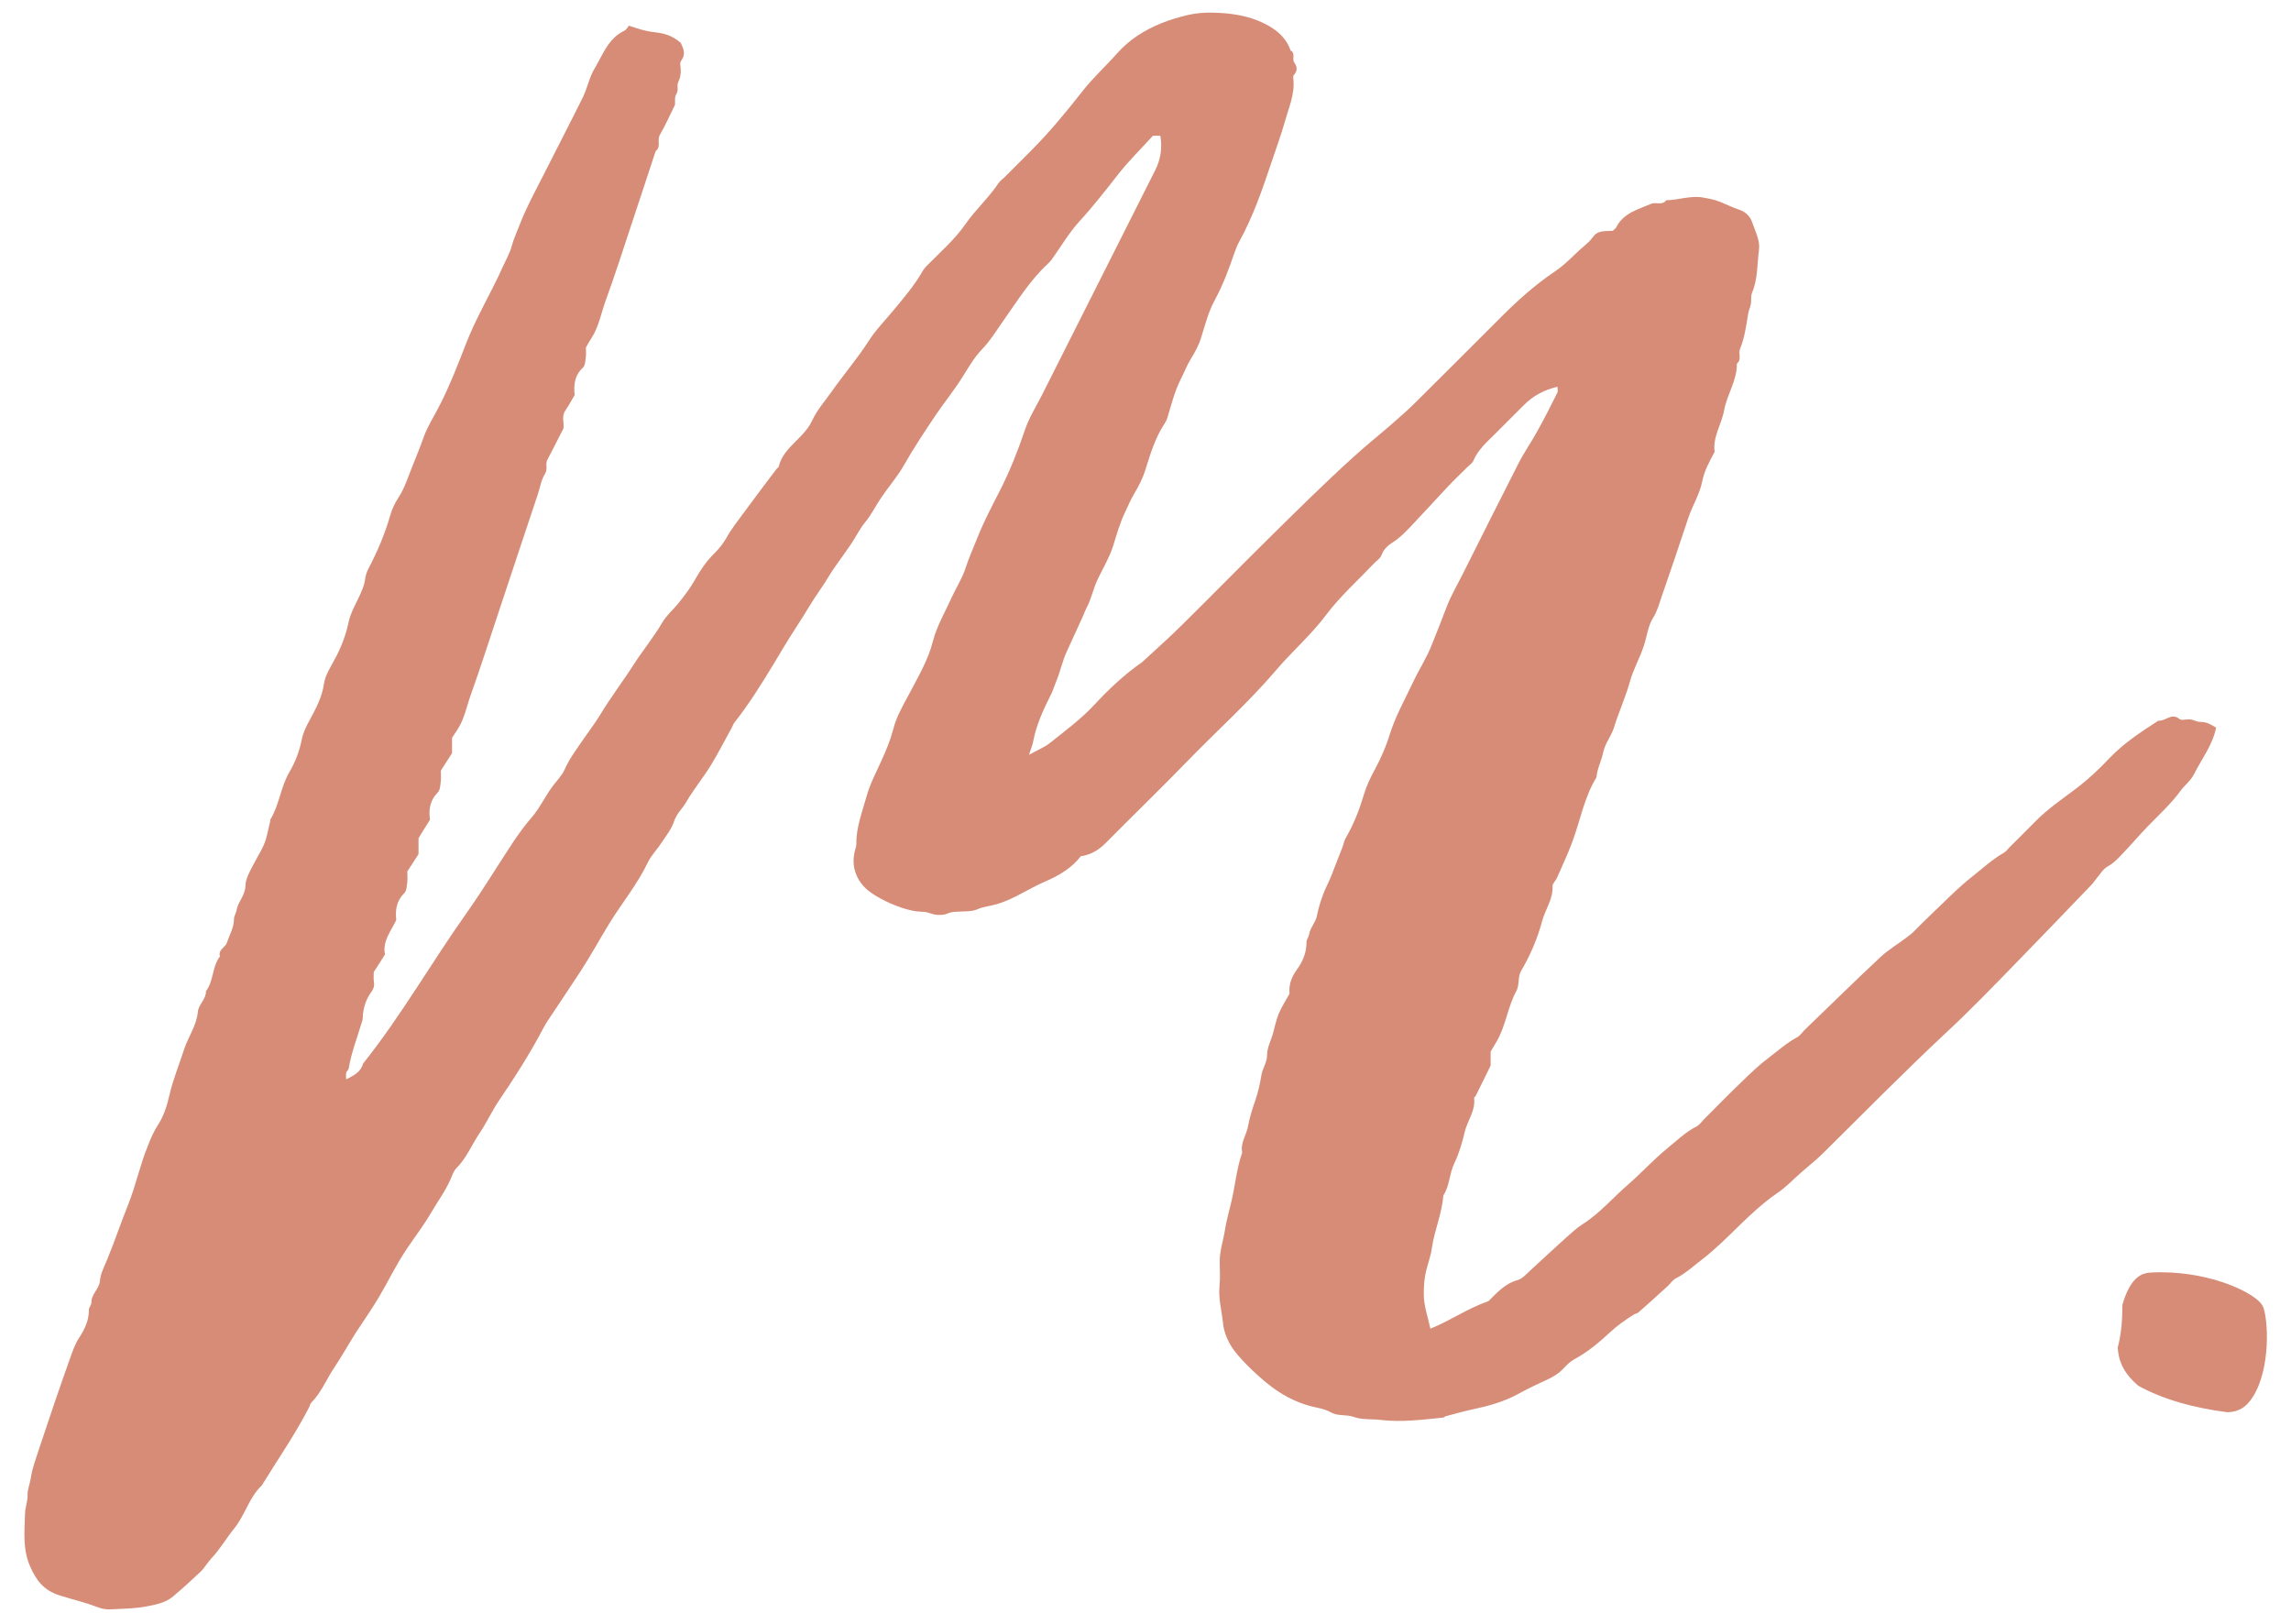 <?xml version="1.0" encoding="utf-8"?>
<!-- Generator: Adobe Illustrator 28.0.0, SVG Export Plug-In . SVG Version: 6.00 Build 0)  -->
<svg version="1.1" id="Calque_1" xmlns="http://www.w3.org/2000/svg" xmlns:xlink="http://www.w3.org/1999/xlink" x="0px" y="0px"
	 viewBox="0 0 1080 765.7" style="enable-background:new 0 0 1080 765.7;" xml:space="preserve">
<style type="text/css">
	.st0{fill:#D68C76;}
</style>
<g id="Calque_1_00000017507672501310741970000014893811706882810033_">
</g>
<g id="_x3C_Calque_x3E__00000148662049380897835520000011088517637348114623_">
</g>
<g id="Mode_Isolation">
	<g id="_x3C_Calque_x3E_">
	</g>
	<path class="st0" d="M1000.4,402.6c-2,2.1-4,4.3-6.8,5.8c-2.3,1.3-3.8,4-5.6,6.1c-0.7,0.8-1.2,1.7-2,2.5
		c-11.9,12.4-23.8,24.8-35.8,37.1c-10.7,11-21.4,22.1-32.6,32.5c-19.8,18.5-38.8,37.8-58,56.8c-3.5,3.5-7.4,6.5-11.1,9.8
		c-3.5,3.1-6.8,6.6-10.7,9.2c-6.4,4.4-12,9.6-17.5,14.9c-5.7,5.6-11.4,11.3-17.7,16.2c-4.1,3.1-7.9,6.7-12.6,9.1
		c-1.5,0.7-2.5,2.4-3.8,3.6c-4.6,4.2-9.2,8.4-13.9,12.5c-0.6,0.5-1.5,0.5-2.2,1c-3.9,2.5-7.7,5.1-11.1,8.3
		c-5.2,4.8-10.6,9.4-17,12.8c-2,1.1-3.7,2.9-5.3,4.6c-1.9,2-4.2,3.4-6.7,4.6c-4.8,2.2-9.6,4.5-14.2,7c-6.9,3.8-14.3,5.8-21.9,7.4
		c-4.2,0.9-8.3,2.1-12.5,3.2c-0.4,0.1-0.7,0.6-1,0.6c-9.9,1-19.8,2.3-29.7,1.1c-4.2-0.5-8.8,0-12.5-1.4c-3.6-1.3-7.4-0.2-10.9-2.2
		c-2.9-1.7-6.6-2.1-9.9-3c-7.2-2-13.6-5.5-19.5-10.2c-5.5-4.3-14.8-13.2-17.7-18.3c-2-3.4-3.4-7.2-3.7-10.9
		c-0.6-5.7-2.2-11.3-1.6-17.2c0.4-3.7,0.1-7.5,0.1-11.2c-0.1-4.9,1.5-9.5,2.3-14.2c0.7-4.7,2-9.3,3.1-13.9
		c1.9-7.8,2.5-15.9,5.2-23.5c-1-4.6,2.1-8.4,2.8-12.7c0.7-3.9,2-7.9,3.3-11.7s2.3-7.9,2.9-11.9c0.5-3.3,2.7-6.2,2.7-9.4
		c0-3.7,1.7-6.8,2.7-10.1c0.9-3.1,1.5-6.4,2.7-9.4c1.3-3.2,3.2-6.1,5.2-9.7c-0.4-4,0.8-7.8,3.7-11.7c2.5-3.4,4.4-7.9,4.3-12.7
		c0-1.1,1-2.2,1.2-3.4c0.5-3.4,3.2-5.9,3.7-8.9c0.7-3.5,1.7-6.8,2.9-10c1.1-3,2.7-5.9,3.9-8.9c1.8-4.5,3.5-9.1,5.3-13.6
		c0.5-1.3,0.7-2.8,1.4-4c3.7-6.4,6.4-13.1,8.5-20.2c1.3-4.4,3.3-8.7,5.6-12.8c2.6-4.9,5-10.3,6.6-15.6c2.8-9,7.4-17.1,11.4-25.6
		c2.7-5.7,6.2-11,8.5-16.9c2.3-5.8,4.7-11.7,6.9-17.6s5.5-11.3,8.3-17c8.6-17.1,17.1-34.2,25.8-51.2c2.7-5.3,6.2-10.2,9-15.4
		c3.3-5.9,6.3-11.9,9.3-17.9c0.3-0.6,0-1.6,0-2.7c-6.5,1.5-11.6,4.4-15.9,8.7c-4.5,4.5-9,9-13.5,13.5c-3.9,3.9-8.1,7.5-10.3,12.8
		c-0.5,1.1-1.8,1.9-2.7,2.8c-3.1,3.1-6.3,6.1-9.3,9.3c-5.9,6.3-11.7,12.7-17.7,19c-2.5,2.6-5,5.2-8.2,7.2c-2.2,1.4-4.4,3.3-5.4,6.2
		c-0.6,1.5-2.3,2.5-3.5,3.8c-7.6,8-16,15.5-22.6,24.3c-7.2,9.6-16.2,17.3-23.8,26.3c-12.4,14.5-26.5,27.2-39.7,40.7
		c-13.3,13.7-27,27-40.4,40.5c-3.2,3.2-6.8,5.5-11.7,6.2c-4.2,5.5-10.2,9.1-17,12c-7.6,3.3-14.5,8.2-22.6,10.6
		c-3,0.9-6.1,1.1-8.9,2.3c-2.9,1.3-5.8,1-8.7,1.2c-1.8,0.1-3.6,0-5.6,0.9c-2.4,1-5.7,0.8-8.2-0.1c-1.7-0.7-3.3-0.7-4.9-0.8
		c-7.1-0.2-21.8-6.5-26.6-12.1c-4.2-4.8-5.6-10.6-3.9-16.9c0.3-1,0.6-2,0.6-3c-0.1-7.8,2.8-15,4.8-22.3c1.7-6,4.5-11.3,7-16.8
		c2.2-4.8,4.2-9.6,5.6-14.9c1.4-5.7,4.6-11.2,7.5-16.6c4.2-8.1,9-16,11.2-24.9c1.9-7.3,5.8-13.8,8.9-20.7c2.1-4.6,4.9-8.8,6.5-13.8
		c1.5-4.6,3.5-9.1,5.3-13.6c3.1-7.9,7.1-15.5,11-23.1c4.5-8.9,8.2-18.1,11.4-27.6c1.9-5.9,5.3-11.4,8.2-17
		c17.8-35.4,35.7-70.8,53.5-106.2c2.5-5,3.4-10.3,2.4-16.2c-0.8,0-1.9,0-3.5,0c-5.1,5.6-11,11.4-16.1,17.8c-6,7.7-12,15.4-18.6,22.6
		c-5,5.5-8.8,12.1-13.2,18.2c-0.5,0.7-1.2,1.3-1.8,1.9c-8.1,7.5-13.9,16.9-20.2,25.8c-3.5,4.9-6.6,10.2-10.9,14.6
		c-3.4,3.6-5.9,7.9-8.6,12.2c-3.9,6.4-8.7,12.2-12.9,18.4c-5.3,7.9-10.5,15.7-15.2,24c-3,5.2-7,9.8-10.4,14.8
		c-2.7,3.9-4.7,8.2-7.8,11.9c-2.6,3.2-4.4,7-6.7,10.4c-2.4,3.4-4.8,6.9-7.2,10.2c-2.5,3.4-4.5,7.3-7.1,10.9
		c-4,5.7-7.4,11.8-11.3,17.7c-3.8,5.8-7.4,11.9-11,17.9c-5.7,9.4-11.5,18.7-18.3,27.3c-0.6,0.8-0.9,1.8-1.4,2.7
		c-3.3,5.9-6.3,11.9-9.8,17.6c-3.6,5.8-8,11.1-11.4,17c-1.8,3.2-4.7,5.6-5.9,9.4c-1.2,3.6-3.8,6.8-5.9,10c-2,3.1-4.8,5.9-6.4,9.2
		c-4.9,10.3-12.2,19.1-18.1,28.7c-4.6,7.5-8.8,15.2-13.6,22.6c-4.3,6.6-8.7,13.1-13,19.6c-1.6,2.4-3.3,4.8-4.6,7.3
		c-6.2,11.8-13.4,23.1-20.9,34.1c-3.3,4.9-5.8,10.4-9.1,15.3c-3.7,5.5-6.2,11.8-11,16.6c-0.8,0.8-1.4,2-1.9,3.2
		c-2.4,6.4-6.5,11.8-9.9,17.6c-3.4,5.9-7.6,11.3-11.4,17c-5,7.3-8.7,15.2-13.2,22.8c-3.5,5.9-7.4,11.4-11.1,17.1
		c-3.4,5.4-6.5,11-10,16.2c-3.7,5.5-6.1,11.8-10.9,16.6c-0.5,0.5-0.6,1.5-1,2.2c-6.6,12.8-14.8,24.6-22.3,36.8
		c-6,5.7-7.9,14-13,20.3c-3.7,4.5-6.6,9.7-10.7,14c-1.9,2-3.2,4.5-5.2,6.4c-4.2,4-8.5,7.9-12.9,11.6c-3.5,3-8.2,3.9-12.5,4.7
		c-5.6,1.1-11.4,1.1-17.2,1.4c-2.1,0.1-4-0.3-6.1-1.1c-5.7-2.2-11.7-3.6-17.5-5.4c-7.6-2.4-11.2-7-14.2-14
		c-3.5-8.1-2.5-16.4-2.3-24.6c0-2.8,1.3-5.7,1.2-8.7c-0.1-2.7,1.1-5.3,1.5-8c0.7-4.8,2.5-9.4,4-14.1c4.6-13.9,9.3-27.7,14.2-41.5
		c1.3-3.6,2.4-7.2,4.6-10.6c2.5-3.8,4.7-8.2,4.6-13.2c0-1.1,1.2-2.3,1.2-3.4c-0.1-4,3.7-6.4,4-10.2c0.3-3.5,2-6.6,3.3-9.8
		c3.6-8.6,6.5-17.5,10-26.1c3.6-9.1,5.6-18.7,9.3-27.8c1.3-3.3,2.7-6.7,4.8-9.9c2.7-4.1,4.3-9.2,5.4-14.1c1.7-7.4,4.6-14.3,6.9-21.5
		c2-6,5.9-11.2,6.5-17.8c0.3-3.3,3.9-5.8,3.8-9.6c3.7-4.8,2.8-11.5,6.6-16.4c-1-3.2,2.5-4.1,3.3-6.5c1.2-3.7,3.3-7,3.3-11.1
		c0-1.4,1-2.7,1.2-4.1c0.7-4.1,4.1-7,4.2-11.5c0.1-3.8,2.4-7.4,4.1-10.7c1.9-3.8,4.4-7.3,5.6-11.5c0.8-2.8,1.3-5.6,2-8.4
		c0-0.2-0.1-0.5,0-0.6c4.3-7,4.9-15.5,9.1-22.6c2.8-4.7,4.7-9.9,5.8-15.4c0.6-3.1,2.1-6.1,3.7-9c2.9-5.4,5.8-10.7,6.7-17
		c0.6-4.2,3.3-8.2,5.4-12.2c2.9-5.4,5-11.1,6.3-17.2c0.8-3.7,2.7-7.2,4.4-10.7c1.5-3.1,3-6.3,3.4-9.8c0.2-1.4,0.7-2.8,1.3-4.1
		c4.4-8.3,8-16.8,10.6-25.9c0.8-2.9,2.3-5.7,3.9-8.2c2.9-4.5,4.4-9.6,6.4-14.5c1.9-4.7,3.8-9.4,5.5-14.2c2-5.3,5.2-10.1,7.7-15.2
		c4.5-8.9,8.1-18.1,11.7-27.4c4.9-13,12.2-24.8,17.8-37.4c1.4-3.1,3.2-6.2,4.1-9.5c0.9-3.4,2.4-6.5,3.6-9.7c3-7.9,7.1-15.5,11-23.1
		c6.3-12.5,12.8-25,19-37.5c2.1-4.3,3-9.4,5.5-13.5c3.9-6.5,6.4-14.2,14-17.8c0.9-0.4,1.5-1.6,2.2-2.4c3.9,1.3,7.5,2.6,11.5,3
		c4.1,0.5,8.5,1.2,12.9,5.1c0.8,1.9,2.9,4.9,0.1,8.6c-0.6,0.8-0.2,2.6-0.1,3.9c0.1,2.1-0.2,4.1-1.2,6.1c-0.8,1.6,0.4,3.6-0.9,5.6
		c-0.9,1.4-0.5,3.7-0.6,5c-2.5,5-4.5,9.7-7.1,14.1c-1.5,2.5,0.7,5.7-2,7.7c-3.6,11-7.3,22-10.9,33c-4.2,12.7-8.3,25.5-12.9,38.1
		c-2,5.7-3.1,11.9-6.5,17.1c-0.8,1.2-1.5,2.5-2.6,4.4c0,1.1,0.2,3.1-0.1,5c-0.2,1.6-0.3,3.7-1.4,4.6c-3.9,3.6-4.3,8.1-3.8,12.8
		c-1.5,2.6-2.9,5.1-4.5,7.5c-1.8,2.8-0.3,5.9-0.8,8.3c-2.7,5.2-5,9.9-7.5,14.6c-1.2,2.1,0.3,4.4-1.2,6.8c-1.8,2.8-2.3,6.5-3.4,9.7
		c-6,18.1-12.1,36.2-18.1,54.4c-4.5,13.5-8.8,27-13.6,40.4c-1.9,5.3-2.9,11.1-6.1,15.9c-0.8,1.2-1.6,2.4-2.6,4c0,2.1,0,4.7,0,7.2
		c-1.7,2.7-3.4,5.4-5.3,8.3c0,1.4,0.2,3.2,0,4.9c-0.2,1.8-0.3,4.2-1.4,5.3c-3.7,3.7-4.4,8.1-3.7,12.9c-1.8,2.9-3.6,5.7-5.4,8.7
		c0,2.4,0,5,0,7.5c-1.8,2.7-3.4,5.4-5.3,8.2c0,1.4,0.2,3.2,0,4.9c-0.2,1.8-0.3,4.2-1.4,5.3c-3.8,3.7-4.3,8.1-3.8,12.7
		c-2.6,5.4-6.6,10.1-5.3,16.2c-1.8,2.9-3.5,5.5-5.3,8.3c0,1.5-0.2,3.2,0.1,4.9c0.3,1.9-0.4,3.4-1.4,4.7c-2.6,3.7-3.8,7.8-3.9,12.2
		c0,0.8-0.4,1.6-0.6,2.4c-2.1,7-4.8,13.9-6,21.2c-0.1,0.7-1,1.3-1.2,2.1s0,1.7,0,3.1c3.7-1.9,6.9-3.5,8-7.5
		c18.1-22.7,32.5-48.1,49.3-71.7c7.6-10.8,14.4-22.1,21.7-33.1c2.6-3.8,5.3-7.6,8.3-11c4-4.6,6.5-10.2,10.1-15
		c1.9-2.5,4.2-4.8,5.5-7.6c2.1-4.8,5.1-8.9,8-13.1c2.9-4.3,6.1-8.4,8.8-12.8c4.9-8.2,10.7-15.7,15.8-23.7c4.4-6.8,9.5-13,13.6-20
		c2-3.4,5.3-6.1,7.8-9.3c2.7-3.4,5.4-6.9,7.5-10.7c2.6-4.6,5.5-8.9,9.3-12.6c2.1-2.1,3.9-4.3,5.4-6.9c2.3-4.2,5.3-8,8.1-11.8
		c5.2-7.1,10.5-14.1,15.8-21.1c0.3-0.3,0.8-0.6,0.9-0.9c1.5-6.4,6.5-10.2,10.7-14.7c2-2.1,3.9-4.5,5.1-7.1c2.3-5,5.9-9,9-13.4
		c5.8-8.2,12.3-15.8,17.7-24.2c3.4-5.3,8-9.9,12-14.8c4.5-5.5,9.2-10.9,12.8-17.1c0.7-1.3,1.6-2.5,2.6-3.5
		c6.2-6.3,13-12.2,18.1-19.5c4.7-6.8,10.9-12.3,15.5-19.2c0.7-1.1,1.8-1.9,2.8-2.8c4.2-4.2,8.4-8.4,12.6-12.6
		c8.8-8.8,16.6-18.3,24.3-28.1c4.9-6.3,10.9-11.7,16.2-17.7c5.8-6.6,13-11.1,21.1-14.4c4-1.6,8.1-2.8,12.3-3.8
		c5.2-1.2,10.2-1.3,15.3-1c6.8,0.4,13.6,1.6,19.8,4.5c5.9,2.7,11.1,6.6,13.4,13.2c2.5,1.3,0.5,4,1.8,5.8c1.4,1.9,1.5,3.9-0.3,5.8
		c-0.3,0.4-0.3,1.2-0.2,1.9c0.8,7.1-2.2,13.5-4,20.1c-1.9,6.6-4.3,13.1-6.5,19.7c-4.2,12.5-8.5,25-14.9,36.6c-1,1.8-1.7,3.6-2.4,5.6
		c-2.6,7.5-5.3,14.9-9.1,21.9c-3.1,5.6-4.6,11.7-6.5,17.7c-1.1,3.8-3,7.2-5,10.4c-1.8,3-3,6.2-4.6,9.3c-3,5.9-4.5,12.2-6.4,18.4
		c-0.3,1-0.8,1.9-1.3,2.7c-4.5,6.7-6.7,14.4-9.1,21.9c-1.3,4.2-3.3,7.9-5.5,11.6c-1.5,2.6-2.7,5.5-4,8.2c-2.5,5.2-4,10.6-5.7,16.1
		c-1.8,5.5-4.7,10.3-7.2,15.5c-2.1,4.4-3,9.3-5.3,13.6c-1,2-1.7,4.1-2.7,6.1c-2.2,4.8-4.4,9.6-6.6,14.4c-2.1,4.6-3.1,9.6-5.1,14.4
		c-0.8,2-1.5,4.2-2.5,6.2c-3.5,6.9-6.7,13.9-8.2,21.6c-0.3,1.7-1,3.4-2,6.5c4.2-2.4,7.5-3.6,10-5.7c7.2-5.7,14.6-11.2,20.9-18
		c6.9-7.4,14.2-14.3,22.6-20.1c0.2-0.1,0.3-0.3,0.5-0.5c5.9-5.5,12-10.8,17.7-16.5c14.4-14.2,28.5-28.6,42.9-42.8
		c12.4-12.2,24.8-24.5,37.7-36.2c6.3-5.8,13-11.1,19.4-16.7c3.7-3.2,7.4-6.5,10.9-10c12.8-12.7,25.5-25.4,38.2-38.1
		c8.4-8.5,17.2-16.6,27.2-23.3c3.7-2.5,7-5.7,10.2-8.8c2.5-2.5,5.4-4.3,7.5-7.2c2-2.8,3.9-3,9.5-3.1c0.7-0.7,1.3-1.1,1.6-1.6
		c3.4-6.8,10.2-8.4,16.4-11.1c2.3-1,5.3,0.9,7.2-1.7c5.8-0.1,11.4-2.3,17.2-1.3c2.8,0.5,5.7,1,8.3,2.1c3,1.2,5.9,2.7,9,3.7
		c2.8,1,5,2.9,6,5.9c1.5,4.3,3.8,8.7,3.2,13c-0.9,6.8-0.5,13.8-3.3,20.3c-0.6,1.5-0.2,3.4-0.5,5.1c-0.3,1.6-1,3.1-1.3,4.7
		c-0.9,5.7-1.7,11.4-3.9,16.8c-0.8,2.1,1,4.8-1.4,6.7c0.1,7.9-4.6,14.4-6,21.9c-1.2,6.7-5.5,12.7-4.5,19.7c-2.5,4.6-4.9,9-5.9,14.1
		c-1.2,6-4.6,11.3-6.5,17c-4.1,12.5-8.4,25-12.7,37.5c-1.1,3.3-2,6.6-3.9,9.6c-2.5,4-2.9,8.9-4.4,13.3c-1.9,5.8-5,11.1-6.6,17
		c-2,7.2-5.2,14.1-7.4,21.3c-1.3,4.2-4.3,7.7-5.1,11.7c-0.8,4.1-2.9,7.8-3.2,11.9c-5.7,9.3-7.6,20.1-11.3,30.2
		c-2.2,6-4.9,11.6-7.4,17.4c-0.6,1.3-2.1,2.5-2,3.7c0.3,6.1-3.4,10.9-4.9,16.4c-2.2,8.3-5.6,16.2-9.9,23.5c-1.8,3.1-0.6,6.4-2.3,9.6
		c-4.1,7.5-4.9,16.3-9.3,23.8c-0.8,1.4-1.7,2.8-2.8,4.7c0,2,0,4.6,0,6.6c-2.5,5.1-4.8,9.7-7,14.2c-0.2,0.4-0.8,0.7-0.8,1
		c0.8,6-3.1,10.6-4.4,16c-1.2,5.1-2.7,10.3-5,15c-2.3,4.9-2.1,10.5-5.1,15c-0.6,8.5-4.2,16.4-5.4,24.8c-0.5,3.6-1.8,7.1-2.7,10.7
		c-0.9,3.6-1.1,7.1-1.1,10.7c-0.1,5.7,1.9,10.9,3.1,16.6c9.3-3.7,17.2-9.4,27.4-13c3.5-3.3,7.3-8.1,13.7-9.9c2.4-0.7,4.4-3.1,6.5-5
		c5.6-5.1,11.1-10.3,16.7-15.3c2.4-2.1,4.7-4.3,7.4-6c8.2-5.2,14.5-12.7,21.8-19c6.1-5.3,11.4-11.2,17.6-16.3
		c4.7-3.8,9-8.1,14.5-10.9c1.3-0.7,2.2-2.1,3.3-3.2c6-6,12-12.2,18.2-18.1c4-3.9,8.1-7.8,12.5-11.1c4.3-3.2,8.3-6.9,13.2-9.5
		c1.5-0.8,2.5-2.4,3.8-3.7c11.8-11.3,23.4-22.8,35.3-33.9c3.9-3.7,8.7-6.5,13-9.8c1-0.8,2-1.5,2.9-2.4c2.8-2.8,5.5-5.6,8.4-8.3
		c6.4-6.1,12.6-12.5,19.6-18c4.7-3.7,9.2-7.9,14.5-10.9c1.1-0.6,1.9-1.8,2.8-2.7c4-4,8.1-8,12.1-12.1c5.8-5.9,12.6-10.5,19.2-15.5
		c5.7-4.3,10.9-9.2,15.8-14.4c6.8-7.1,14.9-12.4,23-17.6c3.3,0.4,6.1-3.9,9.9-0.8c1.1,0.9,3.4,0,5.1,0.2c1.6,0.2,3.2,1.2,4.7,1.2
		c3-0.1,5.2,1.3,7.5,2.7c-1.7,8.3-6.8,14.7-10.4,21.9c-1.5,3-4.4,5.2-6.4,7.9c-4.5,6.2-10.1,11.2-15.4,16.7
		C1008.1,394,1004.4,398.5,1000.4,402.6z M1066.8,615.9l-0.4-0.7c-3-5.3-22.7-15.5-48-15.5c-1.9,0-3.7,0.1-5.5,0.2
		c-3.3,0.5-8.6,2-12.4,15.2c0,6.2-0.3,12.9-2.2,20.2c0.5,7.2,3.5,12.6,9.7,17.9c11.3,6.2,25.1,10.3,42.1,12.5
		c5.3-0.2,8.9-2.4,12-7.4C1070.6,644.8,1069.2,621.4,1066.8,615.9z"/>
</g>
</svg>
